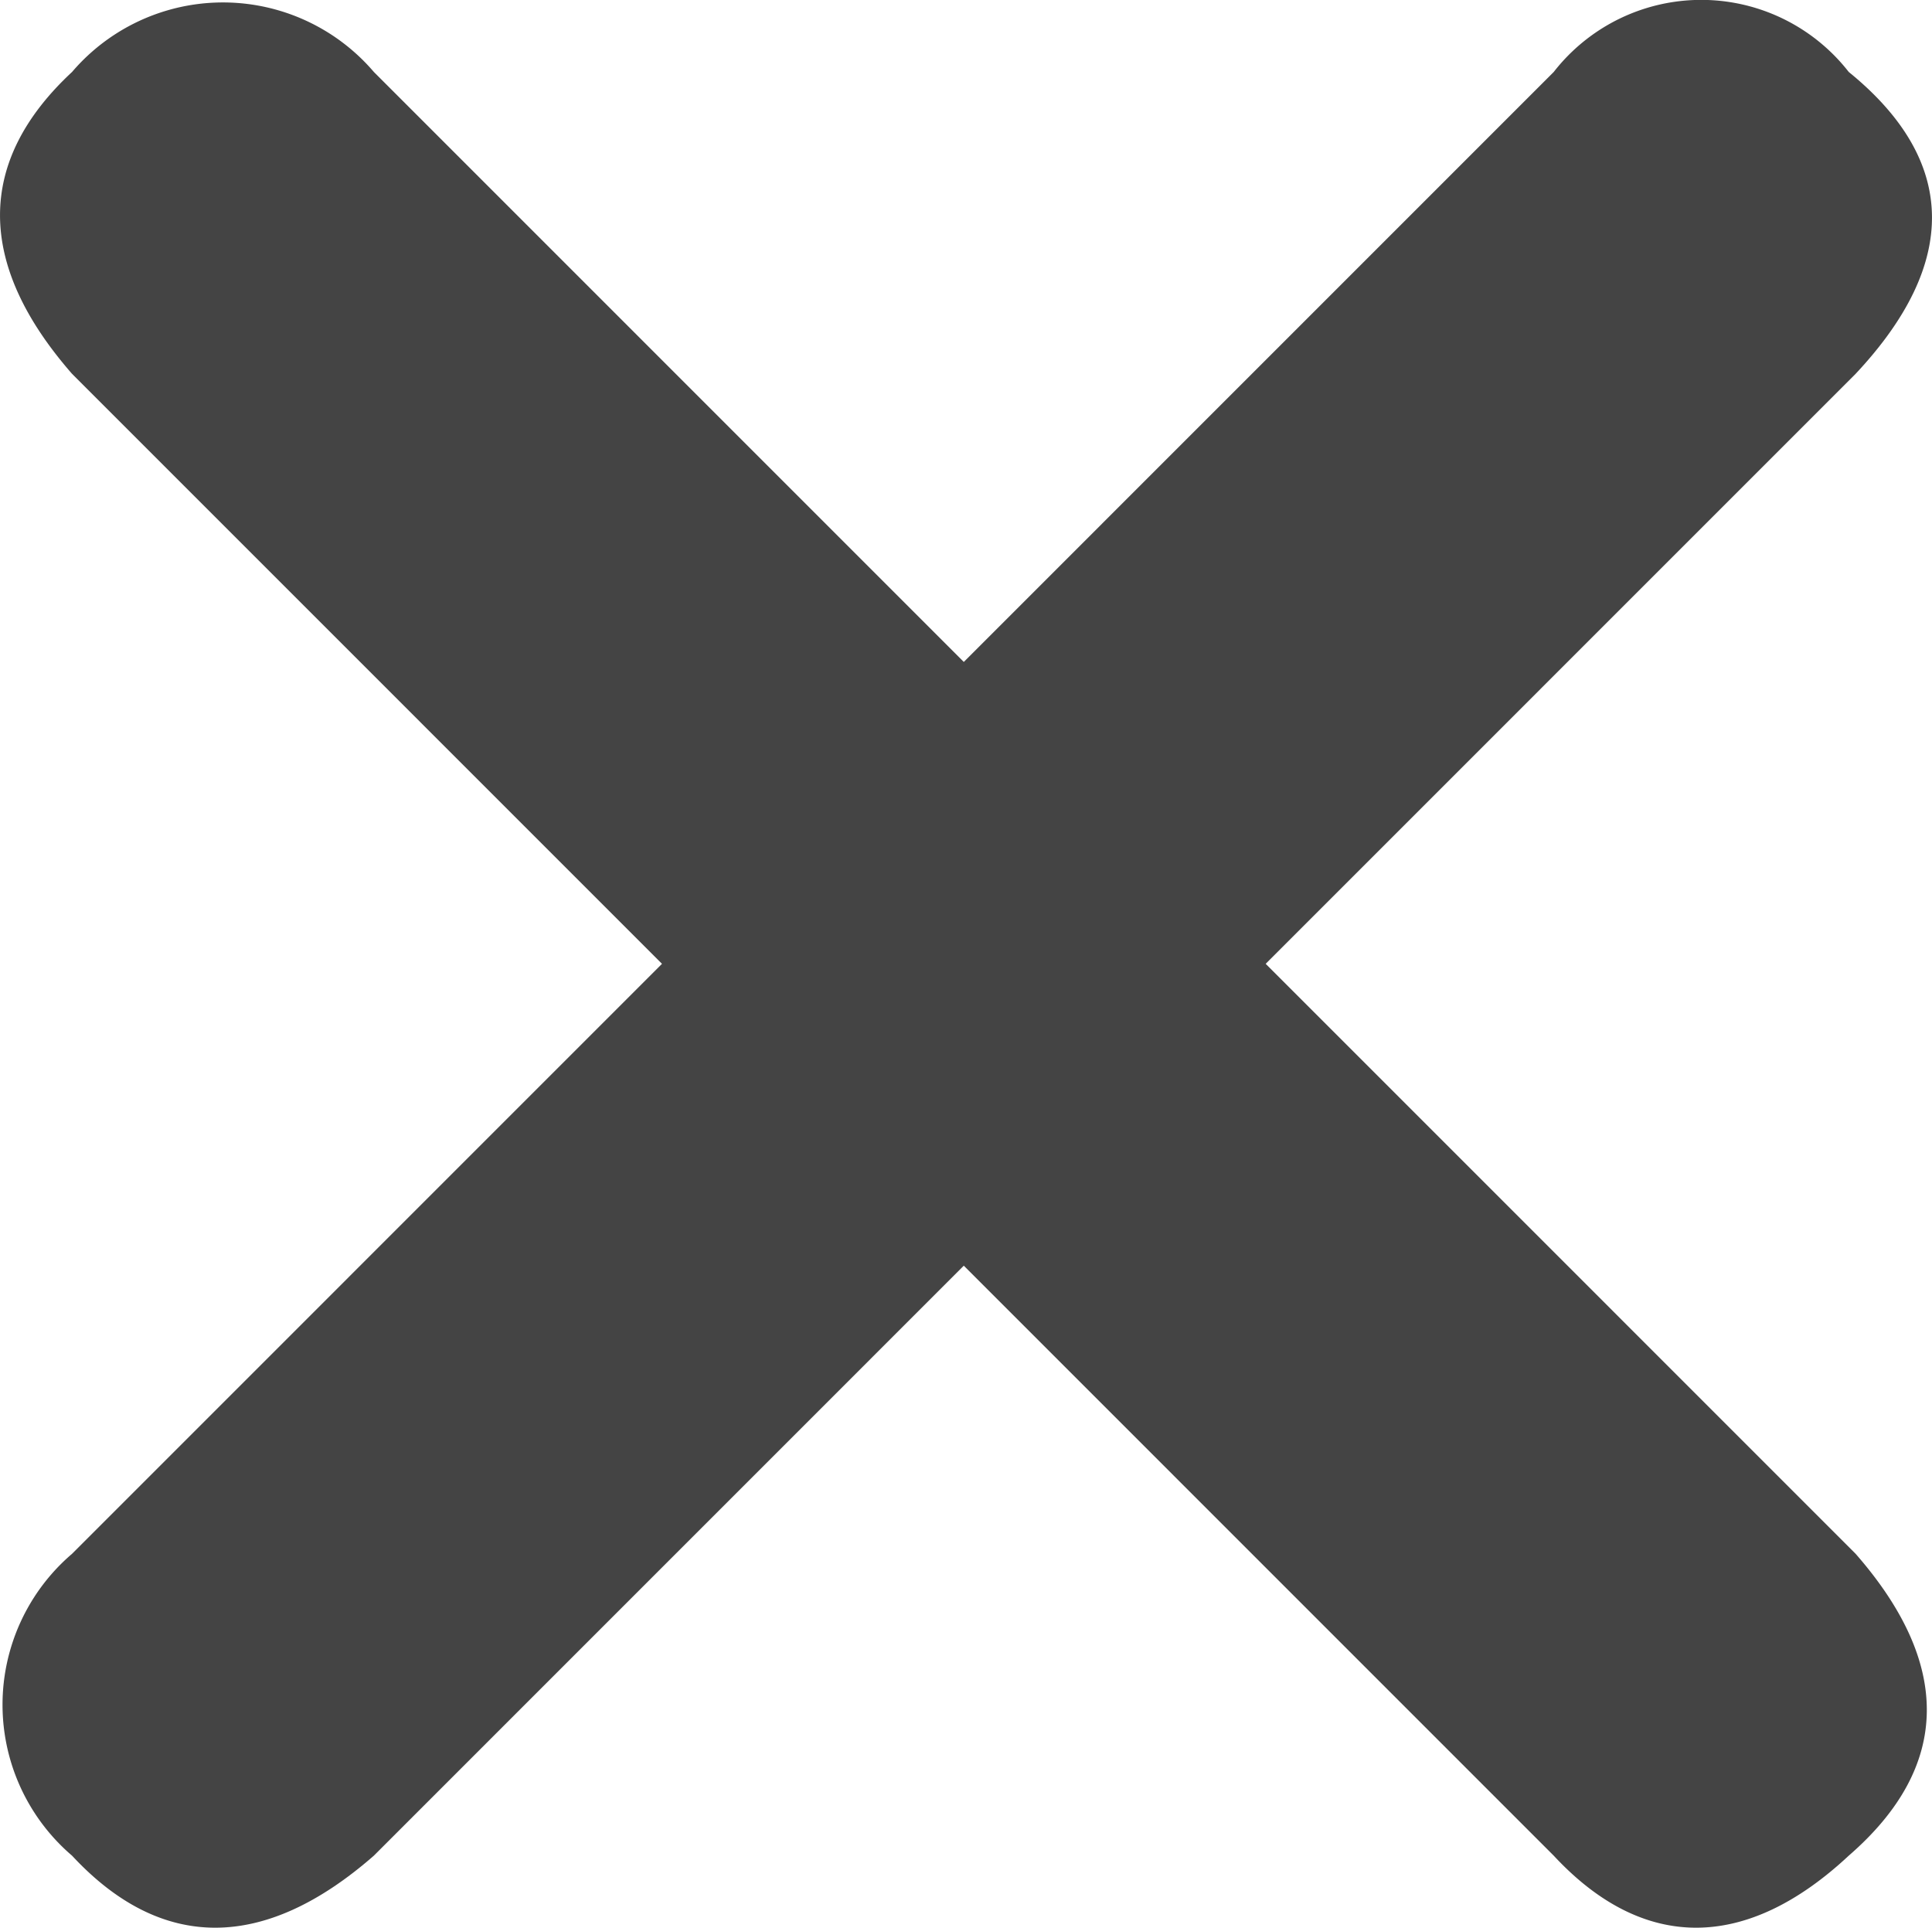 <svg id="Group_405" data-name="Group 405" xmlns="http://www.w3.org/2000/svg" width="21.906" height="21.859" viewBox="0 0 21.906 21.859">
  <path id="Path_726" data-name="Path 726" d="M28.99,190.189l-6.689,6.69,6.689,6.69c1.089,1.245,1.089,2.411-.078,3.423-1.167,1.089-2.333,1.089-3.345,0l-6.689-6.69-6.689,6.69c-1.245,1.089-2.411,1.089-3.422,0a2.252,2.252,0,0,1,0-3.423l6.689-6.69-6.689-6.69c-1.089-1.245-1.089-2.411,0-3.423a2.251,2.251,0,0,1,3.422,0l6.689,6.69,6.689-6.69a2.12,2.12,0,0,1,3.345,0c1.245,1.011,1.245,2.178.078,3.423Z" transform="translate(-7.95 -185.95)" fill="#444"/>
</svg>
